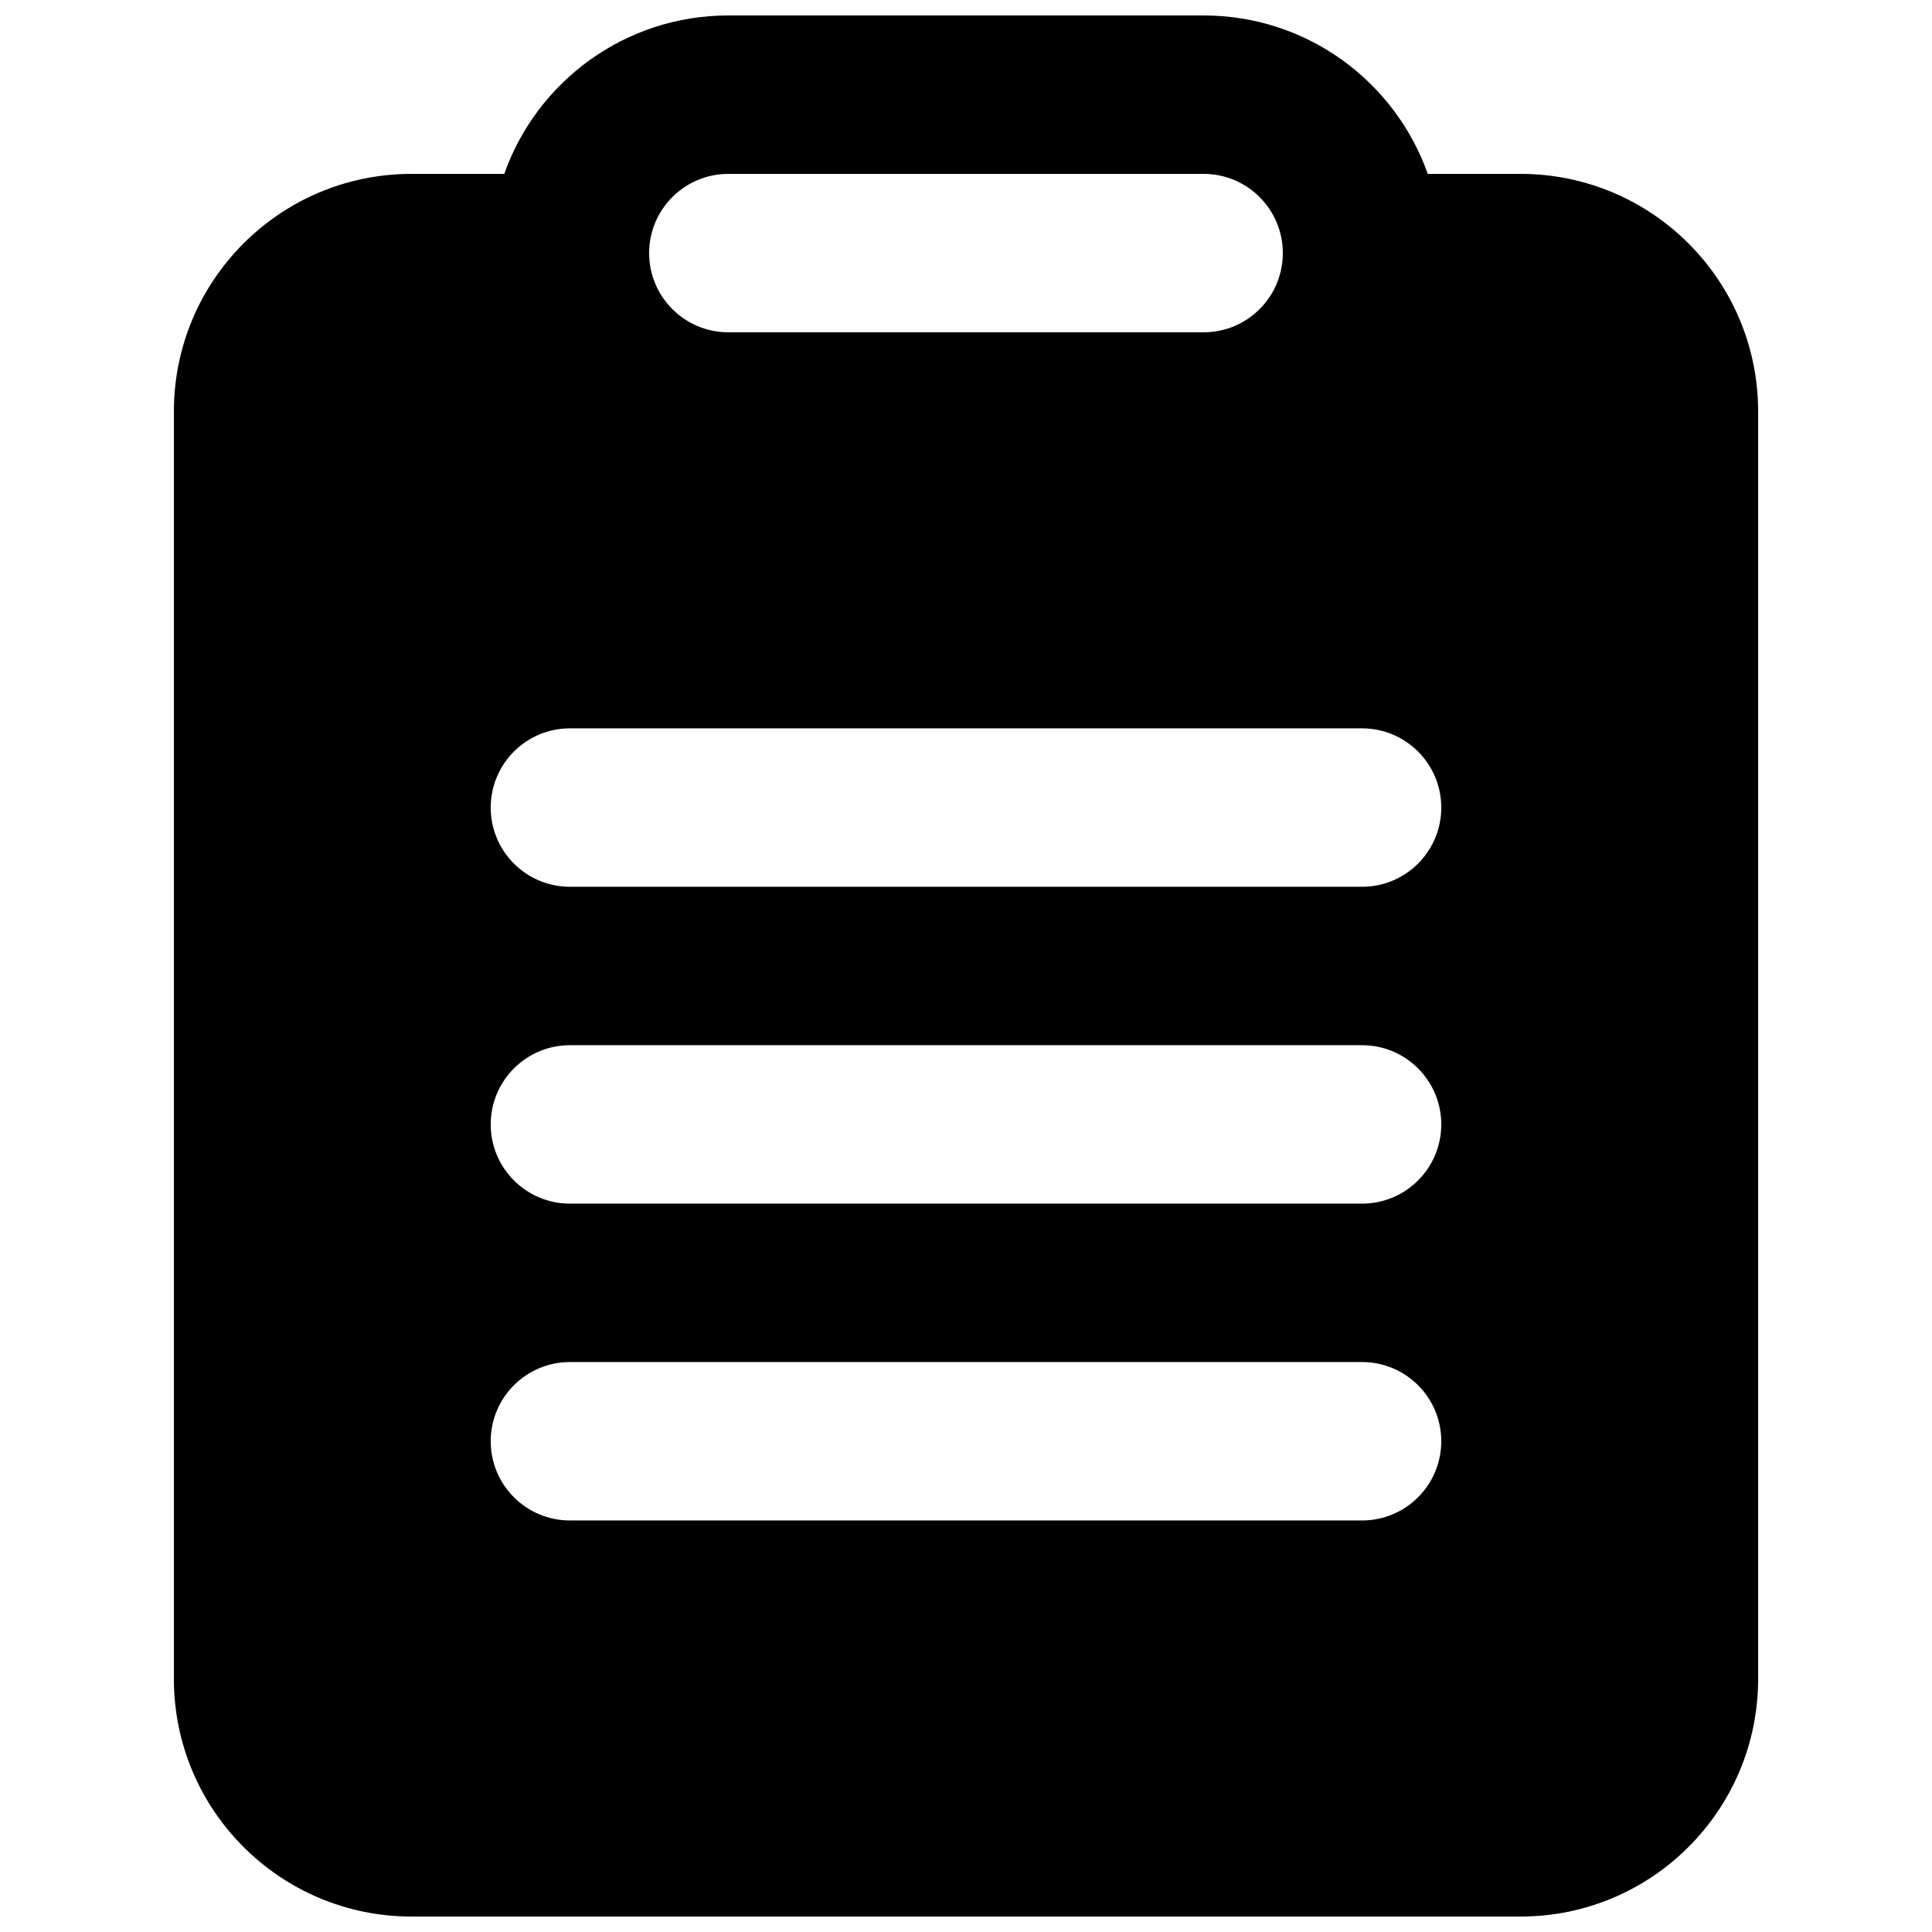 <?xml version="1.0" encoding="UTF-8"?>
<!-- Uploaded to: SVG Repo, www.svgrepo.com, Generator: SVG Repo Mixer Tools -->
<svg width="800px" height="800px" version="1.1" viewBox="144 144 512 512" xmlns="http://www.w3.org/2000/svg">
 <defs>
  <clipPath id="a">
   <path d="m190 148.09h420v503.81h-420z"/>
  </clipPath>
 </defs>
 <g clip-path="url(#a)">
  <path d="m522.37 190.08c-8.645-24.461-31.973-41.984-59.391-41.984h-125.95c-27.422 0-50.75 17.523-59.395 41.984h-24.574c-34.781 0-62.977 28.195-62.977 62.977v335.87c0 34.781 28.195 62.977 62.977 62.977h293.89c34.785 0 62.977-28.195 62.977-62.977v-335.87c0-34.781-28.191-62.977-62.977-62.977zm-206.34 20.992c0 11.594 9.398 20.992 20.992 20.992h125.95c11.594 0 20.988-9.398 20.988-20.992s-9.395-20.992-20.988-20.992h-125.95c-11.594 0-20.992 9.398-20.992 20.992zm-20.992 125.95c-11.594 0-20.992 9.398-20.992 20.992s9.398 20.992 20.992 20.992h209.92c11.598 0 20.992-9.398 20.992-20.992s-9.395-20.992-20.992-20.992zm-20.992 104.96c0-11.594 9.398-20.992 20.992-20.992h209.92c11.598 0 20.992 9.398 20.992 20.992s-9.395 20.992-20.992 20.992h-209.92c-11.594 0-20.992-9.398-20.992-20.992zm20.992 62.973c-11.594 0-20.992 9.398-20.992 20.992s9.398 20.992 20.992 20.992h209.92c11.598 0 20.992-9.398 20.992-20.992s-9.395-20.992-20.992-20.992z" fill-rule="evenodd"/>
 </g>
</svg>